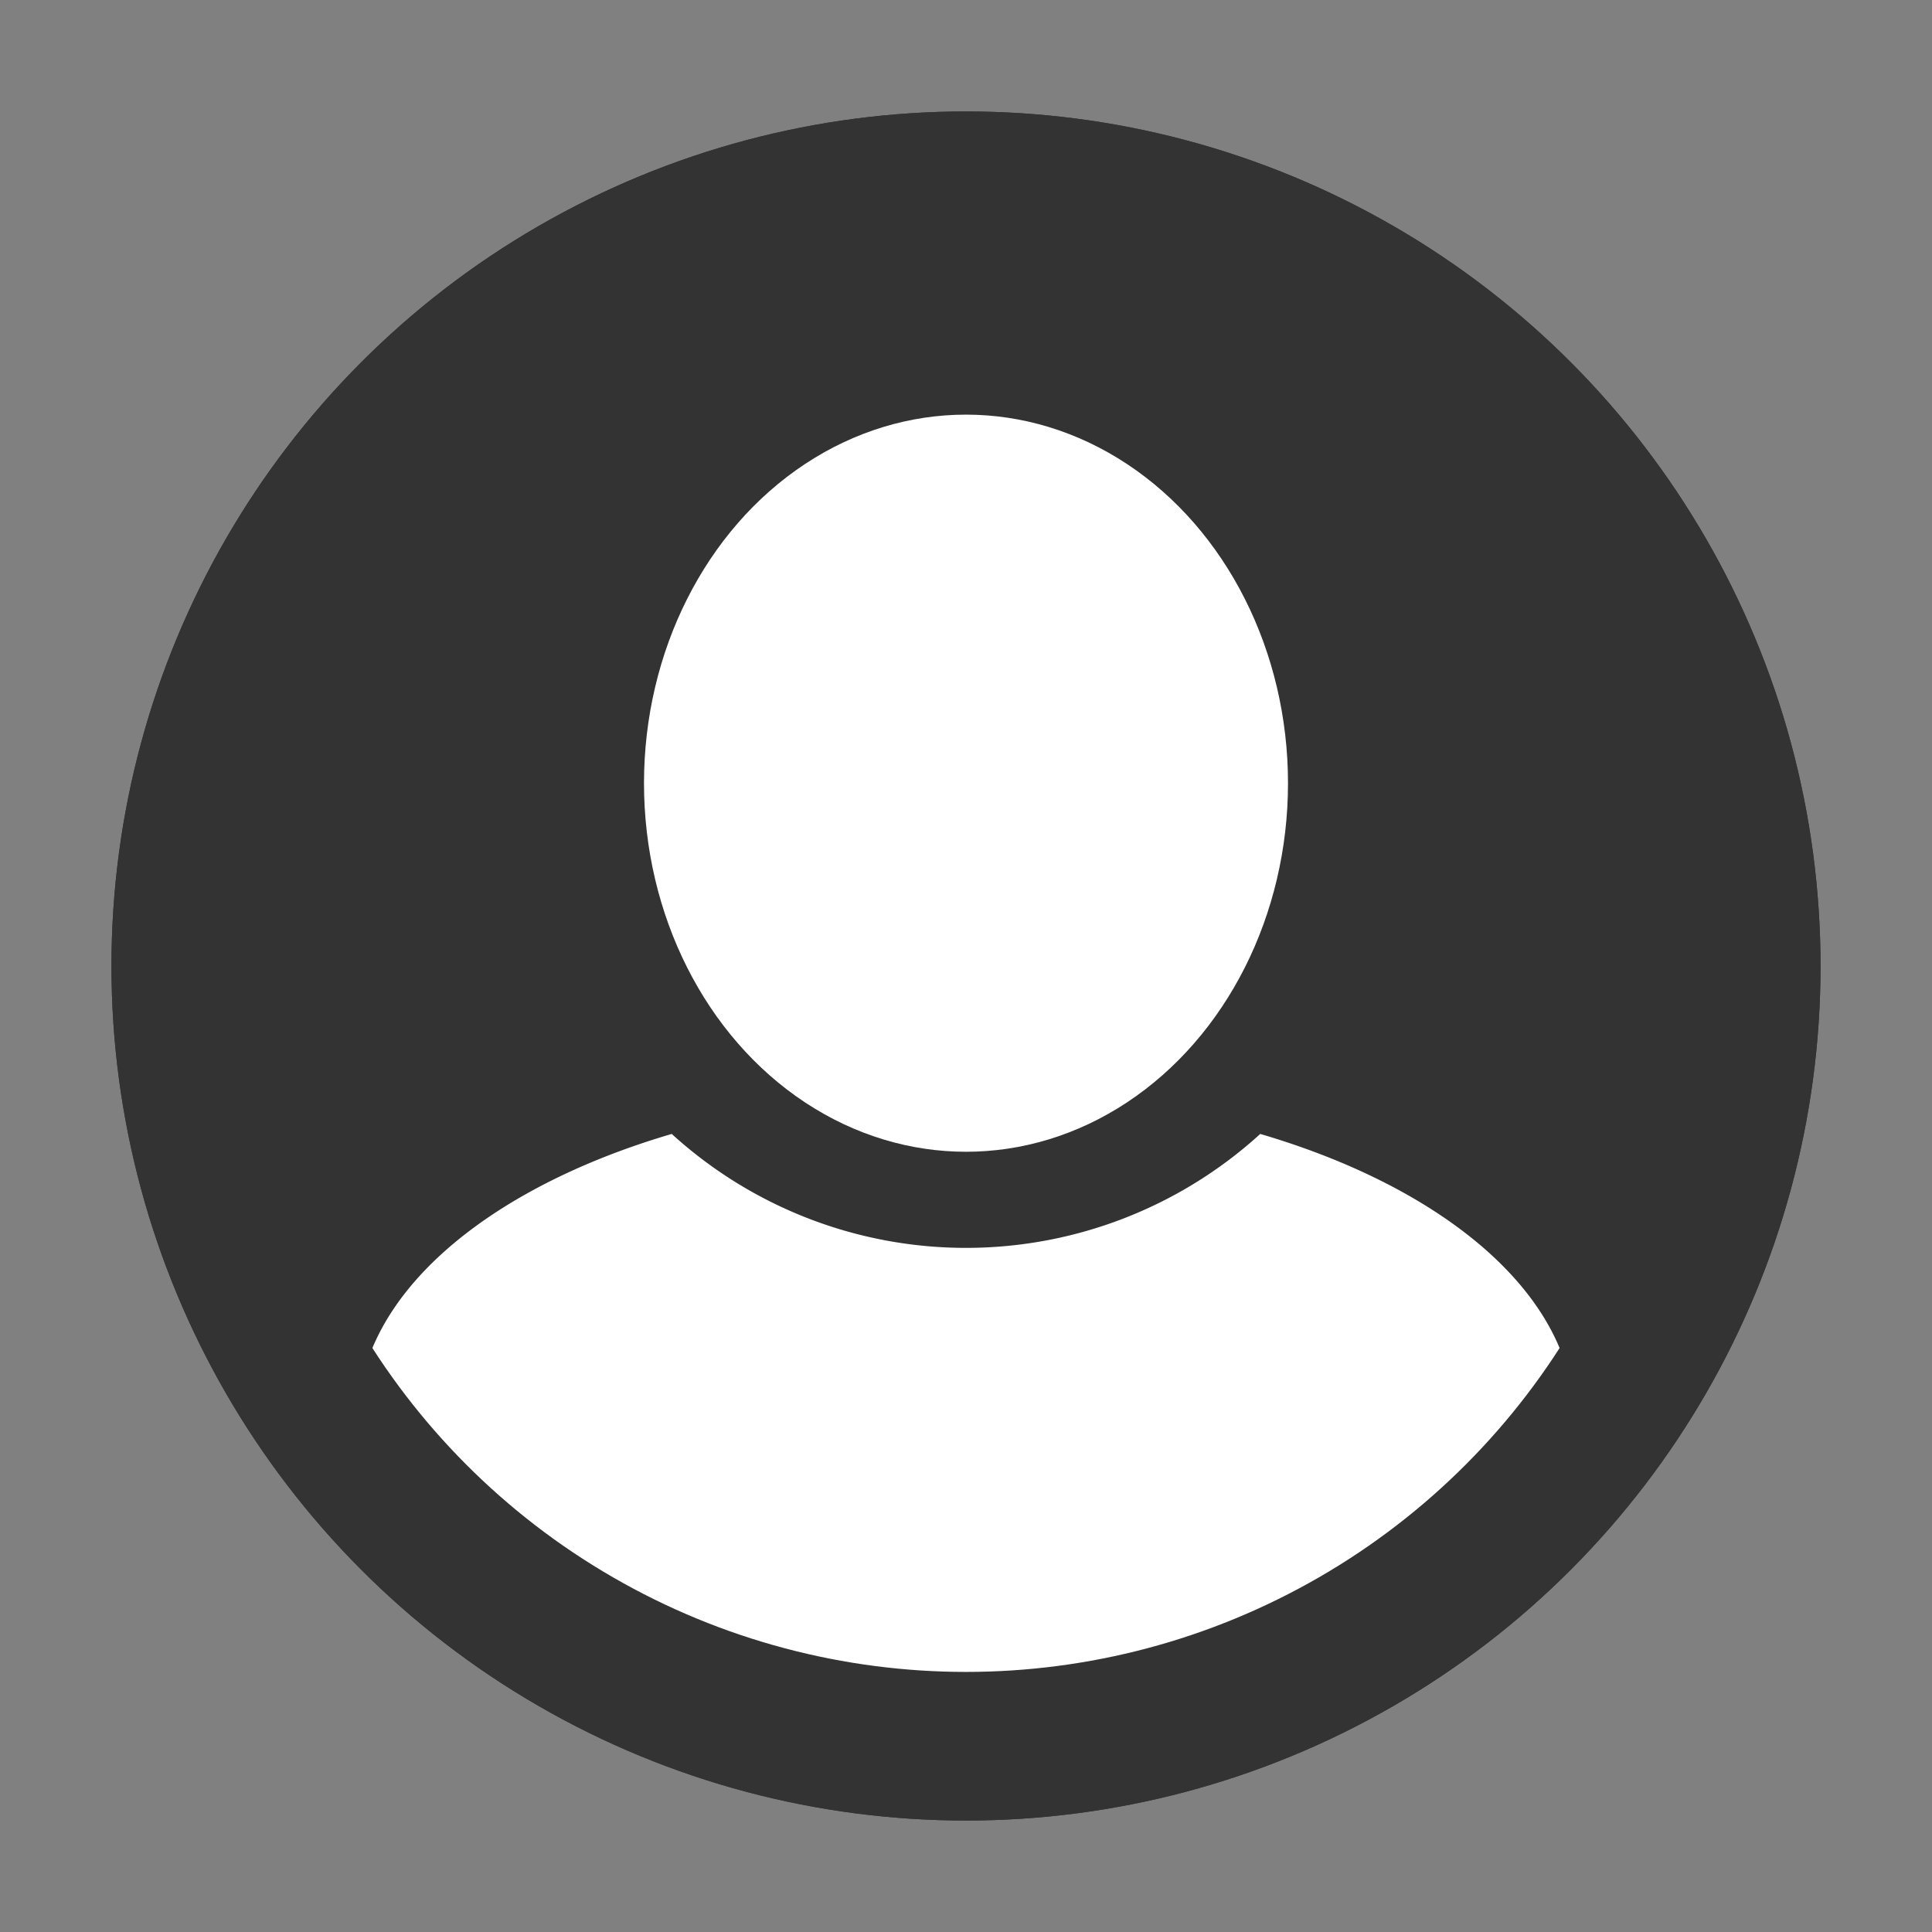 <svg xmlns="http://www.w3.org/2000/svg" viewBox="0 0 39 39"><rect x="0" y="0" width="39" height="39" fill="#808080" stroke="none"/><defs><style>.cls-1{fill:#333;}.cls-1,.cls-3{stroke:#333;stroke-linecap:round;stroke-linejoin:round;stroke-width:3px;}.cls-2{fill:#fff;}.cls-3{fill:none;}</style></defs><g id="1" data-name="1"><circle class="cls-1" cx="19.5" cy="19.5" r="15.75"/><ellipse class="cls-2" cx="19.5" cy="15.81" rx="6.5" ry="7.44"/><path class="cls-2" d="M25.44,22.89a8.82,8.82,0,0,1-11.88,0C9.78,24,7.22,26.18,7.22,28.66c0,3.64,5.5,6.59,12.28,6.59s12.28-3,12.28-6.59C31.78,26.18,29.22,24,25.44,22.89Z"/><circle class="cls-3" cx="19.5" cy="19.5" r="15.75"/></g></svg>